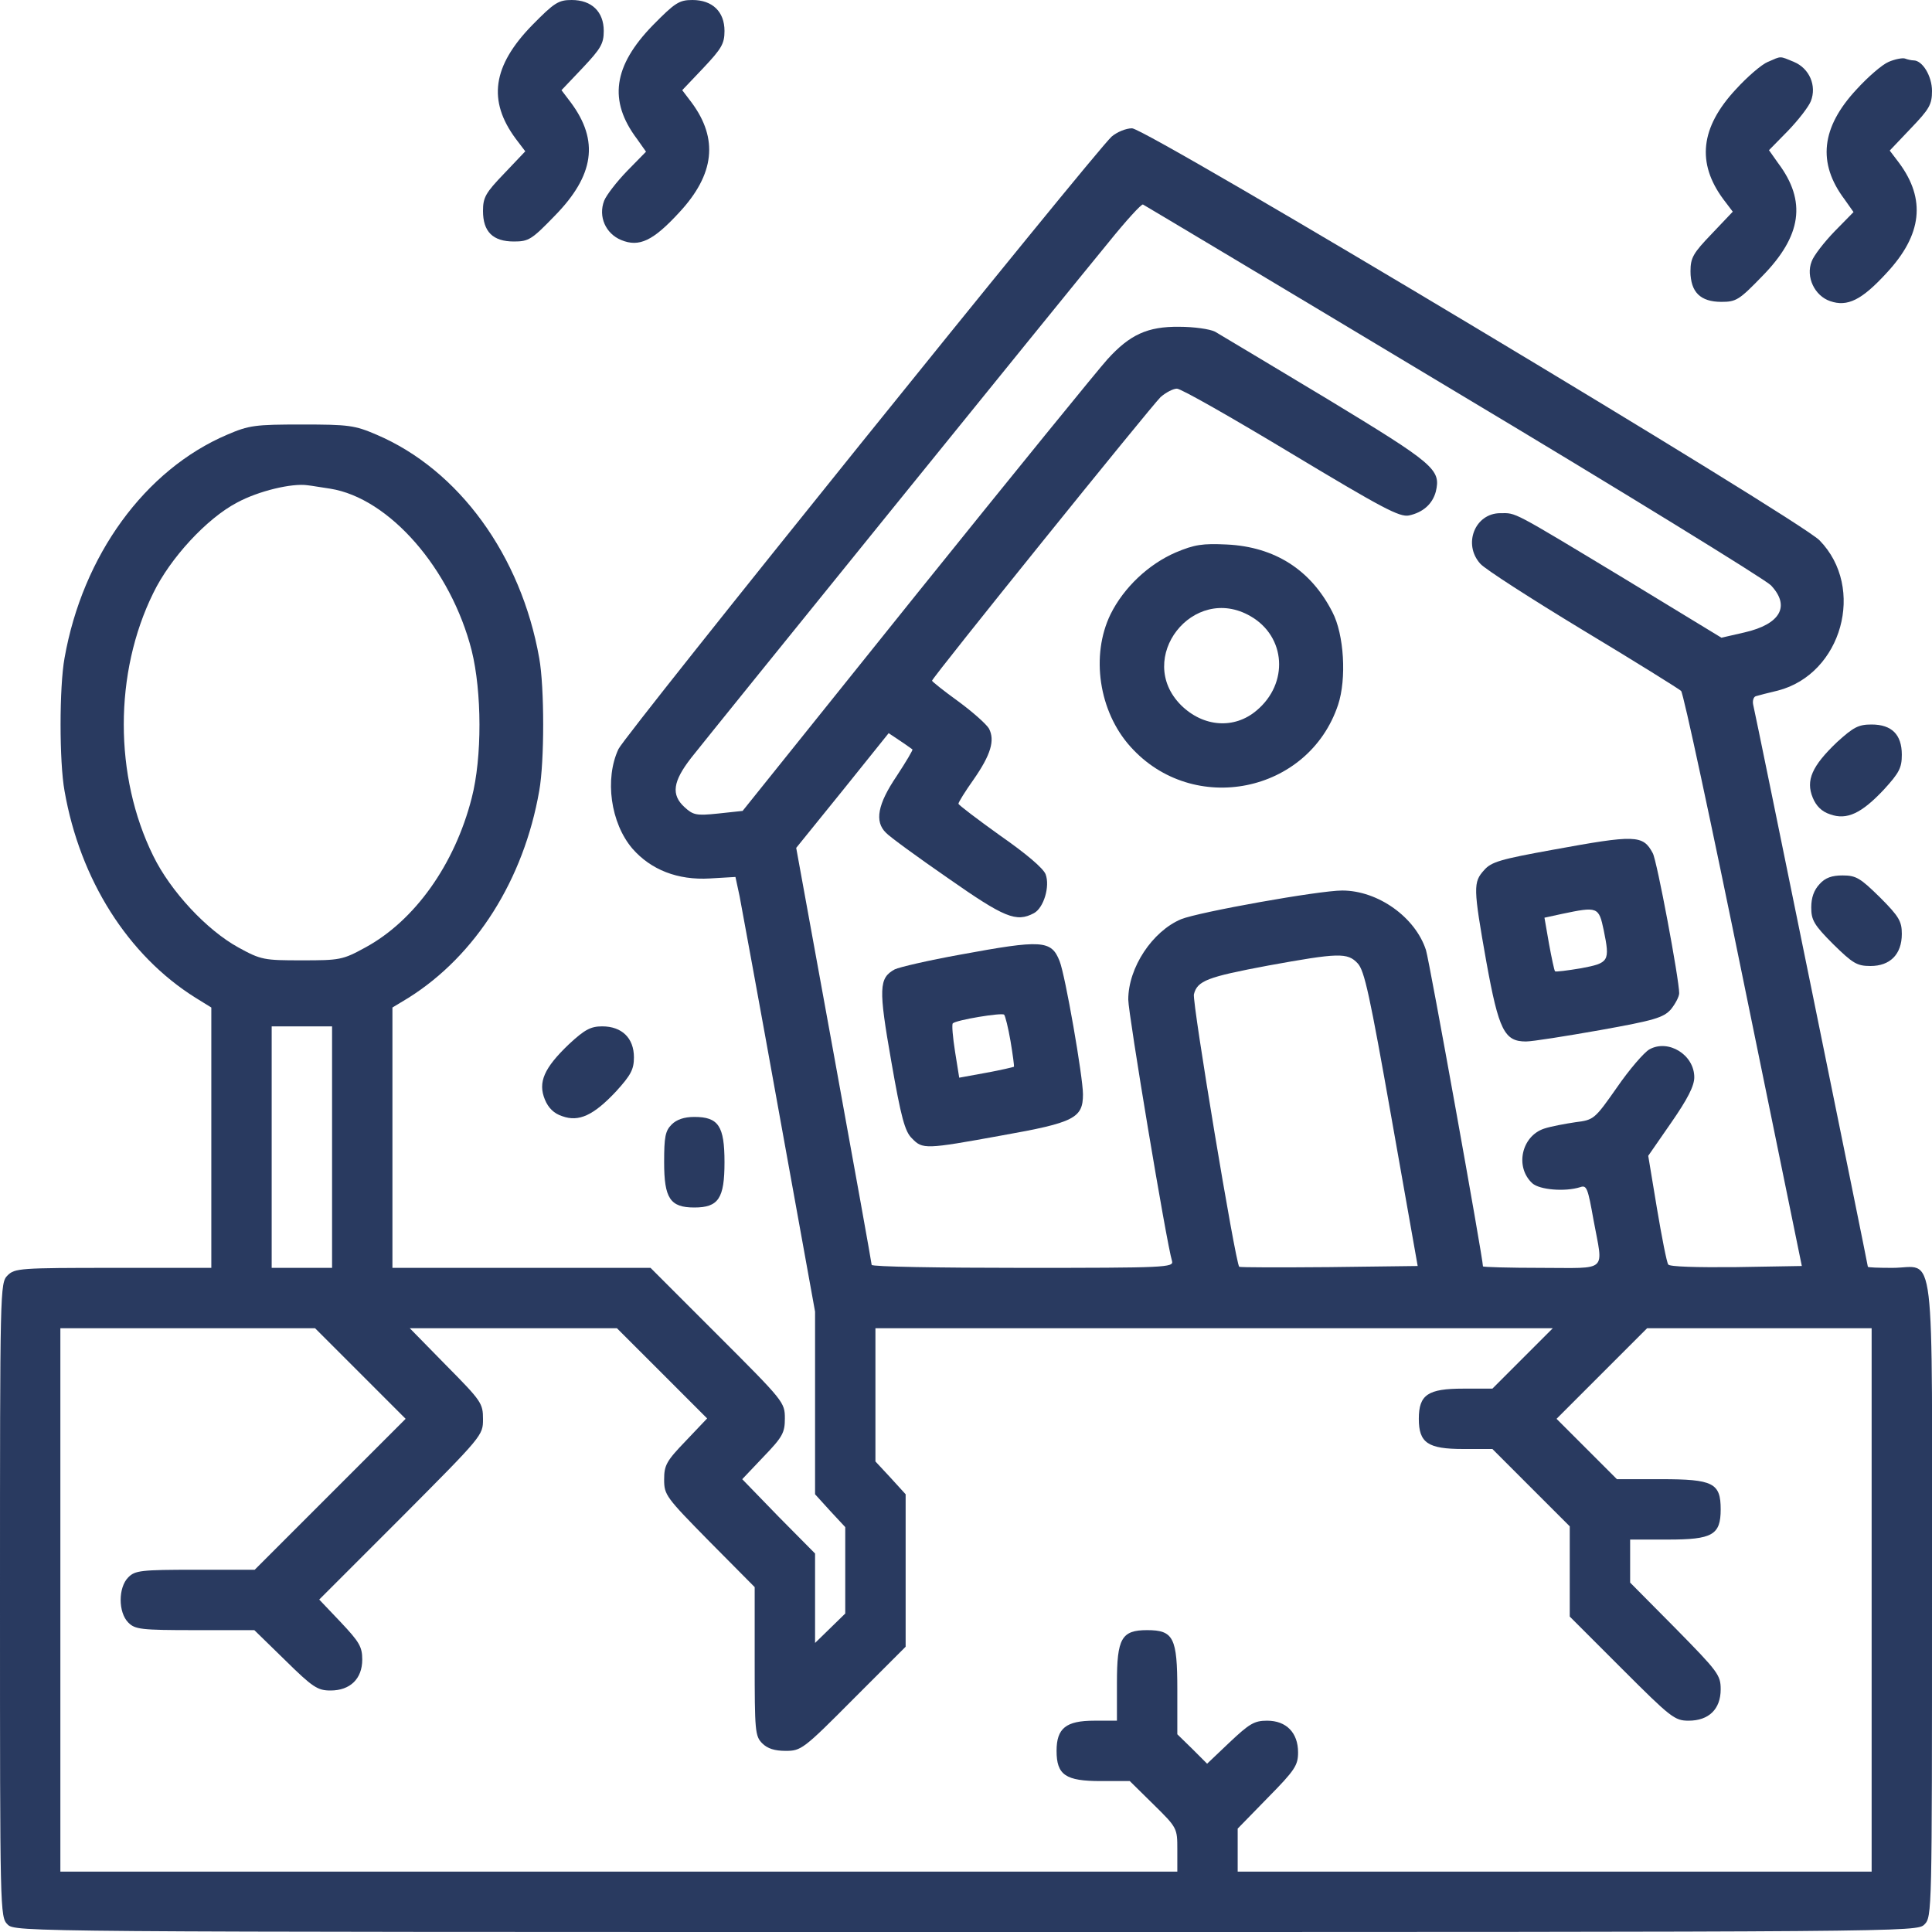 <?xml version="1.0" encoding="UTF-8"?>
<svg xmlns="http://www.w3.org/2000/svg" width="90" height="90" viewBox="0 0 90 90" fill="none">
  <g clip-path="url(#clip0_840_104)">
    <path d="M24.785 1.178C22.939 3.076 22.711 4.693 24.029 6.469L24.469 7.049L23.484 8.086C22.623 8.982 22.5 9.193 22.5 9.826C22.5 10.793 22.957 11.25 23.941 11.25C24.627 11.25 24.768 11.162 25.84 10.055C27.686 8.174 27.914 6.557 26.596 4.781L26.156 4.201L27.141 3.164C27.984 2.268 28.125 2.039 28.125 1.441C28.125 0.545 27.562 0 26.631 0C26.016 0 25.822 0.123 24.785 1.178Z" fill="#293A60"></path>
    <path d="M30.41 1.178C28.565 3.076 28.336 4.693 29.672 6.469L30.094 7.066L29.215 7.963C28.723 8.473 28.248 9.088 28.143 9.352C27.861 10.09 28.213 10.881 28.934 11.18C29.777 11.531 30.428 11.215 31.641 9.897C33.293 8.121 33.469 6.469 32.221 4.781L31.781 4.201L32.766 3.164C33.61 2.268 33.75 2.039 33.75 1.441C33.75 0.545 33.188 8.08239e-05 32.256 8.08239e-05C31.641 8.08239e-05 31.448 0.123 30.41 1.178Z" fill="#293A60"></path>
    <path d="M82.353 2.883C82.055 3.006 81.387 3.586 80.859 4.166C79.207 5.941 79.031 7.594 80.279 9.281L80.719 9.861L79.734 10.898C78.873 11.795 78.75 12.006 78.75 12.639C78.75 13.605 79.207 14.062 80.191 14.062C80.877 14.062 81.018 13.975 82.09 12.867C83.936 10.986 84.164 9.369 82.828 7.594L82.406 6.996L83.285 6.1C83.777 5.59 84.252 4.975 84.357 4.711C84.639 3.99 84.287 3.182 83.566 2.883C82.881 2.602 83.004 2.602 82.353 2.883Z" fill="#293A60"></path>
    <path d="M87.979 2.883C87.68 3.006 87.012 3.586 86.484 4.166C84.832 5.941 84.656 7.594 85.922 9.281L86.344 9.879L85.465 10.775C84.973 11.285 84.481 11.918 84.393 12.182C84.111 12.902 84.533 13.781 85.254 14.027C86.062 14.309 86.731 13.975 87.891 12.709C89.543 10.934 89.719 9.281 88.471 7.594L88.031 7.014L89.016 5.977C89.877 5.08 90 4.869 90 4.236C90 3.551 89.561 2.813 89.139 2.813C89.051 2.813 88.875 2.777 88.734 2.725C88.611 2.69 88.26 2.76 87.979 2.883Z" fill="#293A60"></path>
    <path d="M51.785 6.363C50.941 7.137 29.145 34.19 28.811 34.893C28.16 36.281 28.441 38.338 29.461 39.533C30.322 40.518 31.57 41.01 33.065 40.922L34.26 40.852L34.453 41.748C34.541 42.223 35.385 46.793 36.299 51.873L37.969 61.102V65.356V69.609L38.672 70.383L39.375 71.139V73.16V75.164L38.672 75.85L37.969 76.535V74.461V72.369L36.264 70.647L34.576 68.906L35.56 67.869C36.457 66.938 36.562 66.744 36.562 66.076C36.562 65.32 36.51 65.268 33.434 62.191L30.305 59.062H24.293H18.281V52.998V46.934L19.037 46.477C22.166 44.508 24.398 40.975 25.119 36.844C25.365 35.49 25.365 32.01 25.119 30.656C24.275 25.875 21.375 21.885 17.543 20.25C16.523 19.811 16.242 19.775 14.062 19.775C11.883 19.775 11.602 19.811 10.582 20.25C6.75 21.885 3.85 25.875 3.006 30.656C2.76 32.01 2.76 35.49 3.006 36.844C3.727 40.975 5.959 44.508 9.105 46.477L9.844 46.934V52.998V59.062H5.273C0.932 59.062 0.686 59.08 0.352 59.414C0 59.766 0 59.994 0 74.531C0 89.068 0 89.297 0.352 89.648C0.703 90 0.932 90 45 90C89.068 90 89.297 90 89.648 89.648C90 89.297 90 89.068 90 74.531C90 57.445 90.193 59.062 88.154 59.062C87.522 59.062 87.012 59.045 87.012 59.01C87.012 58.922 81.773 33.223 81.668 32.818C81.633 32.643 81.686 32.467 81.791 32.432C81.914 32.397 82.371 32.273 82.828 32.168C85.799 31.395 86.924 27.387 84.762 25.172C83.83 24.205 53.42 5.977 52.734 5.977C52.453 5.977 52.031 6.152 51.785 6.363ZM67.693 18.176C75.568 22.887 82.213 26.982 82.494 27.264C83.408 28.23 82.951 29.074 81.264 29.461L80.191 29.707L75.744 27C70.33 23.73 70.647 23.906 69.891 23.906C68.713 23.906 68.133 25.348 68.959 26.262C69.17 26.508 71.332 27.896 73.74 29.355C76.166 30.814 78.223 32.098 78.311 32.185C78.416 32.273 79.717 38.338 81.211 45.668L83.936 58.975L80.877 59.027C79.049 59.045 77.766 59.01 77.713 58.904C77.643 58.816 77.414 57.639 77.186 56.285L76.781 53.842L77.853 52.295C78.609 51.205 78.926 50.59 78.926 50.185C78.926 49.131 77.713 48.393 76.834 48.885C76.588 49.025 75.902 49.816 75.322 50.66C74.285 52.137 74.25 52.172 73.389 52.277C72.914 52.348 72.246 52.471 71.93 52.576C70.875 52.928 70.559 54.369 71.385 55.125C71.719 55.424 72.897 55.529 73.617 55.301C73.916 55.195 73.969 55.353 74.232 56.83C74.689 59.309 74.953 59.062 71.807 59.062C70.312 59.062 69.082 59.027 69.082 58.992C69.082 58.623 66.586 44.754 66.428 44.262C65.936 42.732 64.195 41.484 62.525 41.484C61.435 41.484 55.846 42.486 55.02 42.82C53.684 43.383 52.559 45.07 52.559 46.565C52.559 47.215 54.334 57.885 54.598 58.746C54.685 59.045 54.281 59.062 47.654 59.062C43.77 59.062 40.605 59.01 40.605 58.922C40.605 58.852 39.815 54.457 38.848 49.148L37.09 39.498L39.252 36.826L41.397 34.154L41.924 34.506C42.223 34.699 42.469 34.893 42.504 34.91C42.539 34.928 42.205 35.49 41.766 36.158C40.887 37.459 40.728 38.268 41.273 38.795C41.432 38.971 42.732 39.92 44.156 40.904C46.793 42.75 47.338 42.978 48.164 42.539C48.621 42.293 48.92 41.291 48.709 40.728C48.603 40.447 47.795 39.762 46.582 38.918C45.527 38.162 44.648 37.494 44.648 37.441C44.648 37.371 44.965 36.861 45.352 36.316C46.16 35.156 46.353 34.488 46.072 33.943C45.949 33.732 45.316 33.17 44.648 32.678C43.963 32.185 43.418 31.746 43.418 31.711C43.418 31.57 53.631 18.914 54.07 18.492C54.316 18.281 54.65 18.105 54.826 18.105C55.02 18.105 57.393 19.459 60.135 21.111C64.406 23.678 65.197 24.1 65.637 24.012C66.287 23.871 66.727 23.484 66.885 22.904C67.131 21.867 66.832 21.621 61.822 18.58C59.185 16.998 56.848 15.592 56.602 15.451C56.355 15.328 55.617 15.223 54.932 15.223C53.455 15.205 52.629 15.592 51.592 16.734C51.205 17.156 47.215 22.061 42.732 27.633L34.594 37.775L33.451 37.898C32.432 38.004 32.291 37.969 31.887 37.6C31.254 37.02 31.342 36.404 32.203 35.297C33.117 34.137 49.605 13.764 51.645 11.285C52.453 10.283 53.174 9.492 53.244 9.527C53.315 9.562 59.818 13.447 67.693 18.176ZM15.381 22.764C18.141 23.203 21.006 26.508 21.973 30.305C22.447 32.221 22.465 35.279 21.973 37.178C21.182 40.272 19.318 42.891 17.016 44.139C15.961 44.719 15.82 44.736 14.062 44.736C12.305 44.736 12.164 44.719 11.109 44.139C9.633 43.33 7.945 41.52 7.137 39.867C5.309 36.158 5.309 31.342 7.137 27.633C7.928 25.998 9.633 24.152 11.039 23.414C12.041 22.869 13.605 22.5 14.326 22.605C14.52 22.623 14.994 22.711 15.381 22.764ZM63.246 44.877C63.562 45.211 63.809 46.353 64.828 52.119L66.041 58.975L61.91 59.027C59.643 59.045 57.762 59.045 57.727 59.01C57.551 58.834 55.529 46.67 55.617 46.318C55.775 45.685 56.25 45.51 59.062 44.982C62.35 44.385 62.772 44.367 63.246 44.877ZM15.469 53.438V59.062H14.062H12.656V53.438V47.812H14.062H15.469V53.438ZM16.787 63.984L18.896 66.094L15.381 69.609L11.865 73.125H9.105C6.557 73.125 6.293 73.16 5.977 73.477C5.502 73.951 5.502 75.111 5.977 75.586C6.293 75.902 6.557 75.938 9.088 75.938H11.848L13.289 77.344C14.572 78.609 14.801 78.75 15.398 78.75C16.312 78.75 16.875 78.205 16.875 77.309C16.875 76.711 16.734 76.482 15.873 75.568L14.871 74.514L18.686 70.699C22.482 66.885 22.5 66.867 22.5 66.111C22.5 65.373 22.43 65.268 20.795 63.615L19.09 61.875H23.924H28.74L30.85 63.984L32.941 66.076L31.939 67.131C31.043 68.062 30.938 68.256 30.938 68.924C30.938 69.644 31.025 69.75 33.047 71.807L35.156 73.934V77.397C35.156 80.631 35.174 80.877 35.508 81.211C35.754 81.457 36.088 81.562 36.598 81.562C37.318 81.562 37.424 81.492 39.762 79.137L42.188 76.711V73.16V69.609L41.484 68.836L40.781 68.08V64.969V61.875H56.549H72.334L70.928 63.281L69.522 64.688H68.168C66.516 64.688 66.094 64.969 66.094 66.094C66.094 67.219 66.516 67.5 68.168 67.5H69.522L71.332 69.311L73.125 71.103V73.213V75.305L75.551 77.731C77.836 80.016 78.012 80.156 78.662 80.156C79.611 80.156 80.156 79.611 80.156 78.697C80.156 78.029 80.033 77.871 78.047 75.85L75.938 73.723V72.721V71.719H77.695C79.769 71.719 80.156 71.508 80.156 70.312C80.156 69.082 79.805 68.906 77.379 68.906H75.322L73.916 67.5L72.51 66.094L74.619 63.984L76.728 61.875H81.949H87.188V74.531V87.188H72.422H57.656V86.186V85.184L59.062 83.742C60.328 82.459 60.469 82.231 60.469 81.633C60.469 80.719 59.924 80.156 59.027 80.156C58.43 80.156 58.201 80.297 57.287 81.158L56.232 82.16L55.547 81.475L54.844 80.789V78.715C54.844 76.289 54.668 75.938 53.438 75.938C52.242 75.938 52.031 76.324 52.031 78.398V80.156H50.977C49.658 80.156 49.219 80.508 49.219 81.562C49.219 82.688 49.641 82.969 51.275 82.969H52.629L53.736 84.059C54.844 85.148 54.844 85.166 54.844 86.168V87.188H28.828H2.812V74.531V61.875H8.754H14.678L16.787 63.984Z" fill="#293A60"></path>
    <path d="M54.773 25.734C53.508 26.279 52.348 27.369 51.732 28.617C50.801 30.533 51.187 33.152 52.664 34.787C55.582 38.039 60.961 36.949 62.332 32.836C62.736 31.623 62.613 29.549 62.068 28.512C61.066 26.543 59.379 25.471 57.146 25.365C56.021 25.312 55.652 25.365 54.773 25.734ZM58.254 28.705C59.906 29.654 60.047 31.834 58.535 33.099C57.498 33.978 56.057 33.873 55.02 32.853C52.84 30.674 55.582 27.158 58.254 28.705Z" fill="#293A60"></path>
    <path d="M72.334 39.586C69.908 40.025 69.469 40.148 69.135 40.535C68.625 41.098 68.625 41.344 69.24 44.807C69.82 48.006 70.084 48.516 71.086 48.516C71.385 48.516 72.932 48.27 74.531 47.988C77.08 47.531 77.484 47.408 77.836 47.022C78.047 46.758 78.223 46.424 78.223 46.266C78.223 45.633 77.186 40.078 76.992 39.744C76.535 38.883 76.183 38.883 72.334 39.586ZM74.707 43.33C75.006 44.789 74.953 44.859 73.652 45.105C73.019 45.211 72.475 45.281 72.439 45.246C72.404 45.211 72.281 44.631 72.158 43.963L71.947 42.75L72.756 42.574C74.426 42.223 74.478 42.24 74.707 43.33Z" fill="#293A60"></path>
    <path d="M44.719 44.473C43.26 44.736 41.889 45.053 41.678 45.158C40.94 45.563 40.922 46.037 41.52 49.447C41.977 52.066 42.153 52.717 42.486 53.033C42.979 53.543 43.102 53.543 46.67 52.893C50.045 52.295 50.449 52.084 50.449 50.977C50.449 50.168 49.623 45.422 49.36 44.772C48.973 43.787 48.533 43.77 44.719 44.473ZM47.074 48.498C47.18 49.131 47.25 49.658 47.233 49.694C47.197 49.711 46.617 49.852 45.932 49.975L44.684 50.203L44.49 48.99C44.385 48.322 44.332 47.725 44.385 47.672C44.543 47.514 46.67 47.162 46.776 47.268C46.828 47.32 46.969 47.883 47.074 48.498Z" fill="#293A60"></path>
    <path d="M85.57 34.576C84.41 35.684 84.111 36.352 84.445 37.16C84.603 37.547 84.867 37.811 85.254 37.934C86.027 38.215 86.713 37.898 87.767 36.773C88.471 36 88.594 35.772 88.594 35.156C88.594 34.682 88.471 34.33 88.242 34.102C88.013 33.873 87.662 33.75 87.187 33.75C86.572 33.75 86.344 33.873 85.57 34.576Z" fill="#293A60"></path>
    <path d="M84.762 41.185C84.498 41.467 84.375 41.818 84.375 42.275C84.375 42.855 84.498 43.084 85.394 43.98C86.309 44.877 86.502 45 87.135 45C88.049 45 88.594 44.455 88.594 43.506C88.594 42.926 88.471 42.697 87.574 41.801C86.66 40.904 86.467 40.781 85.834 40.781C85.342 40.781 85.025 40.887 84.762 41.185Z" fill="#293A60"></path>
    <path d="M26.508 48.639C25.348 49.746 25.049 50.414 25.383 51.223C25.541 51.609 25.805 51.873 26.191 51.996C26.965 52.277 27.65 51.961 28.705 50.836C29.39 50.08 29.531 49.816 29.531 49.254C29.531 48.357 28.969 47.812 28.055 47.812C27.527 47.812 27.246 47.953 26.508 48.639Z" fill="#293A60"></path>
    <path d="M31.289 52.383C30.99 52.682 30.938 52.963 30.938 54.141C30.938 55.828 31.219 56.25 32.344 56.25C33.469 56.25 33.75 55.828 33.75 54.141C33.75 52.453 33.469 52.031 32.344 52.031C31.869 52.031 31.518 52.154 31.289 52.383Z" fill="#293A60"></path>
  </g>
  <defs>
    <clipPath id="clip0_840_104">
      <rect width="90" height="90" fill="white"></rect>
    </clipPath>
  </defs>
</svg>

